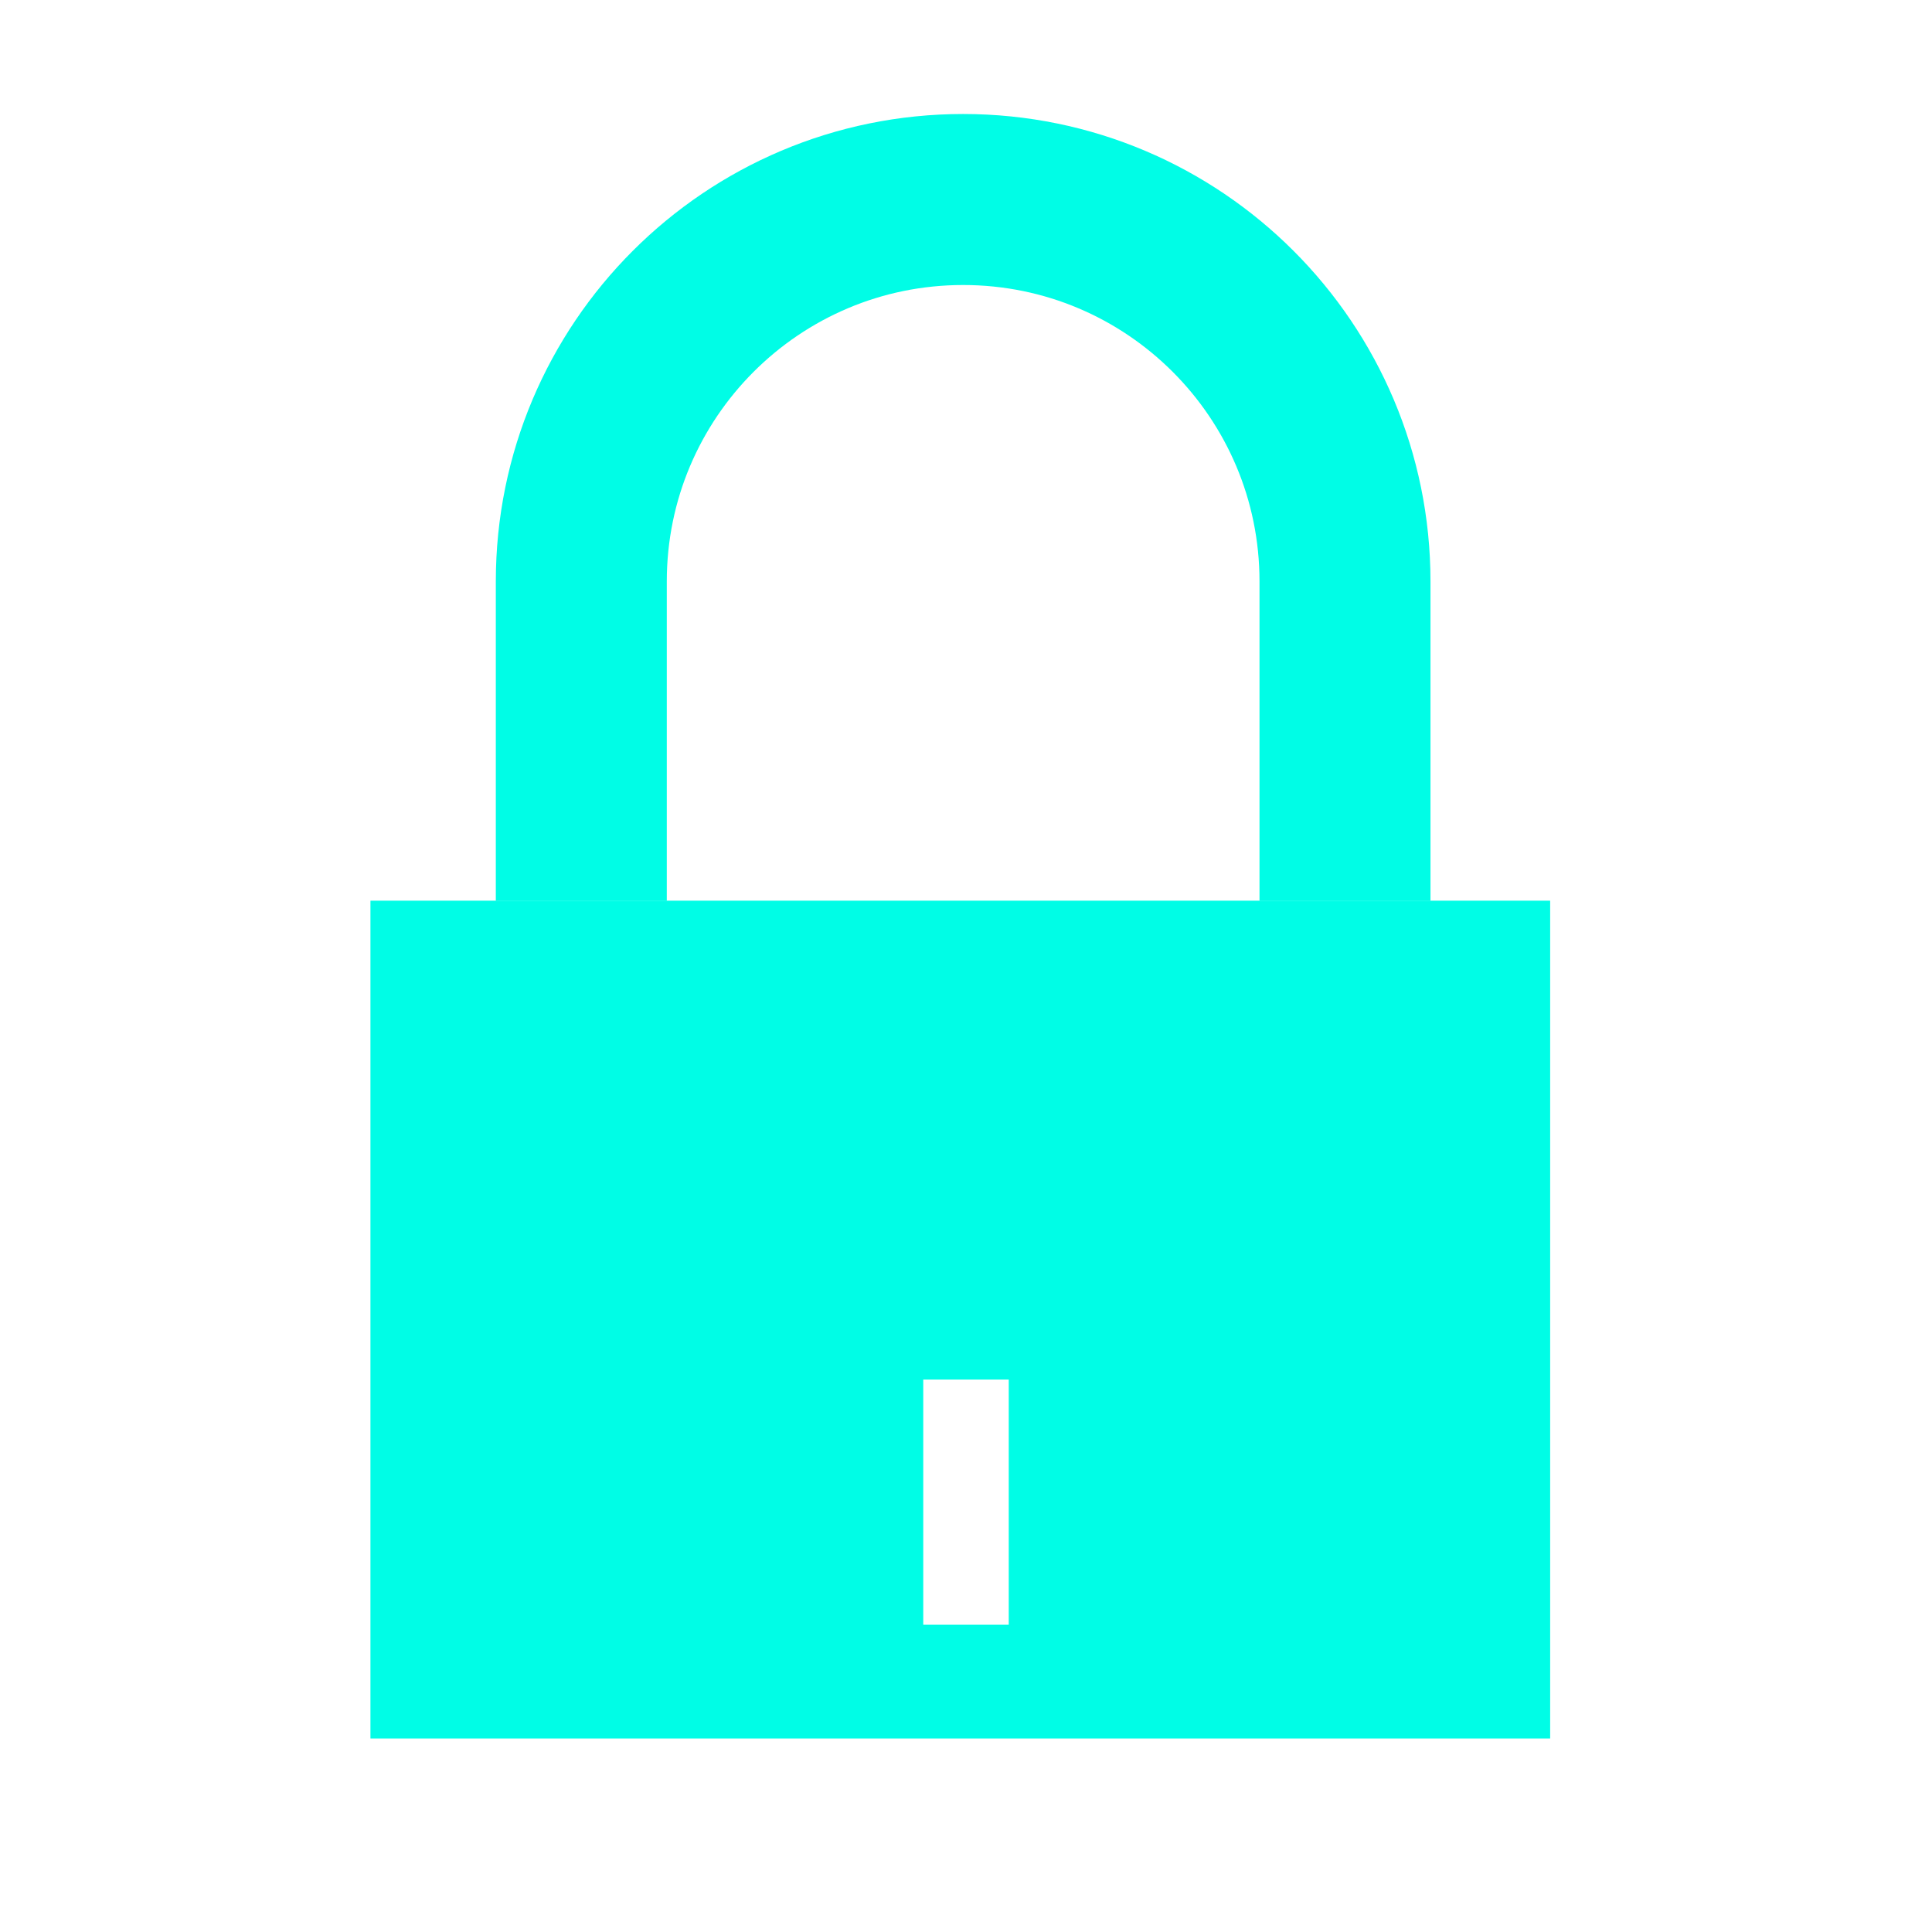 <?xml version="1.0" encoding="utf-8"?>
<!-- Generator: Adobe Illustrator 22.0.1, SVG Export Plug-In . SVG Version: 6.00 Build 0)  -->
<svg version="1.1" id="Layer_1" xmlns="http://www.w3.org/2000/svg" xmlns:xlink="http://www.w3.org/1999/xlink" x="0px" y="0px"
	 viewBox="0 0 33.9 33.8" style="enable-background:new 0 0 33.9 33.8;" xml:space="preserve">
<style type="text/css">
	.st0{fill:none;stroke:#00FDE6;stroke-width:3;stroke-miterlimit:10;}
	.st1{fill:#00FDE6;}
</style>
<g>
	<path class="st0" d="M10.2,15.8v-5.6c0-3.7,3-6.7,6.7-6.7l0,0c3.7,0,6.7,3,6.7,6.7v5.6"/>
	<path class="st1" d="M6.5,15.8v14.7h20.7V15.8H6.5z M17.7,28.5h-1.5v-4.3h1.5V28.5z"/>
</g>
</svg>
